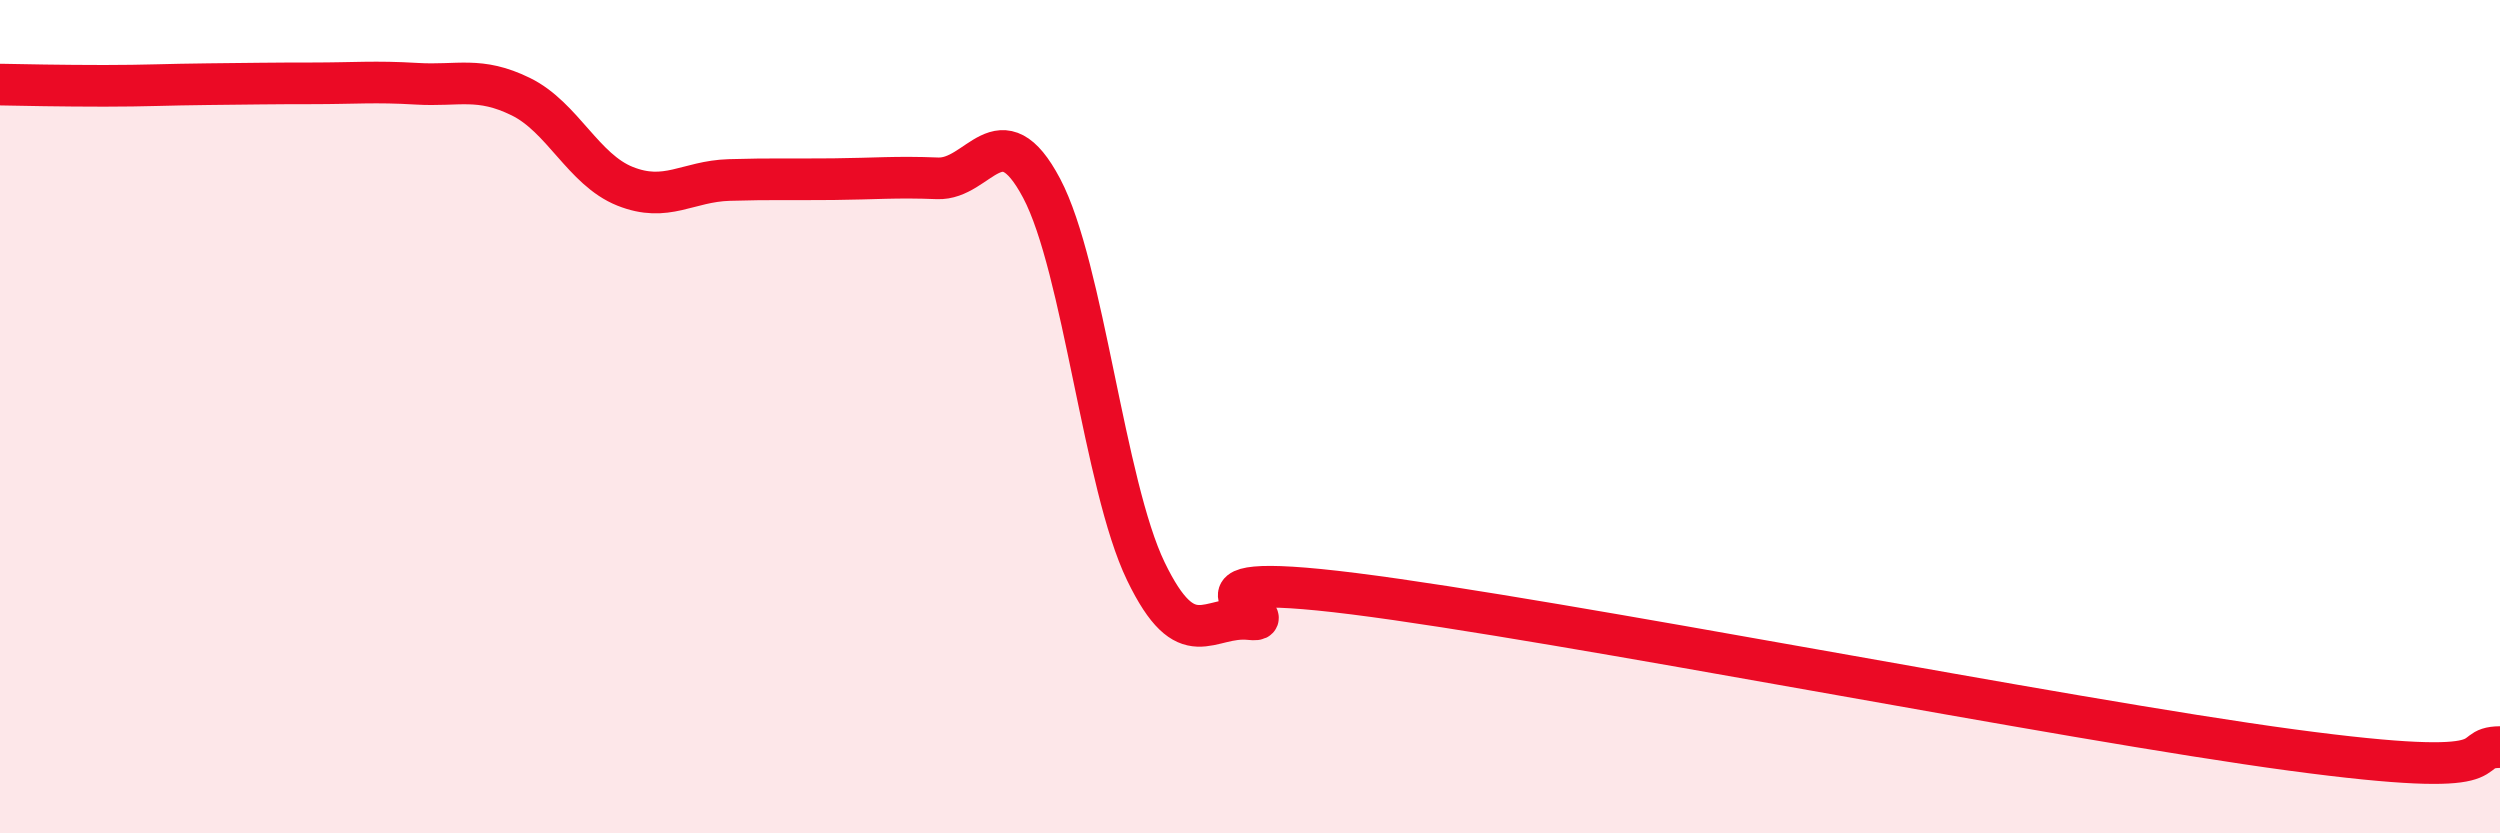 
    <svg width="60" height="20" viewBox="0 0 60 20" xmlns="http://www.w3.org/2000/svg">
      <path
        d="M 0,2.03 C 0.5,2.04 1.5,2.06 2.5,2.06 C 3.5,2.06 4,2.03 5,2.02 C 6,2.01 6.5,2 7.5,2 C 8.5,2 9,1.95 10,2.01 C 11,2.07 11.5,1.83 12.5,2.32 C 13.5,2.81 14,4.07 15,4.47 C 16,4.87 16.5,4.35 17.5,4.32 C 18.5,4.29 19,4.31 20,4.3 C 21,4.29 21.5,4.24 22.5,4.28 C 23.5,4.32 24,2.63 25,4.52 C 26,6.41 26.5,11.64 27.5,13.71 C 28.5,15.78 29,14.75 30,14.86 C 31,14.97 27.5,13.62 32.5,14.25 C 37.5,14.88 49.5,17.26 55,18 C 60.5,18.74 59,17.94 60,17.93L60 20L0 20Z"
        fill="#EB0A25"
        opacity="0.1"
        stroke-linecap="round"
        stroke-linejoin="round"
      />
      <path
        d="M 0,2.03 C 0.5,2.04 1.5,2.06 2.5,2.06 C 3.5,2.06 4,2.03 5,2.02 C 6,2.01 6.5,2 7.5,2 C 8.5,2 9,1.95 10,2.01 C 11,2.07 11.5,1.83 12.5,2.32 C 13.5,2.81 14,4.07 15,4.47 C 16,4.87 16.5,4.35 17.5,4.32 C 18.5,4.29 19,4.31 20,4.3 C 21,4.29 21.5,4.24 22.5,4.28 C 23.5,4.32 24,2.63 25,4.52 C 26,6.41 26.5,11.64 27.5,13.71 C 28.5,15.78 29,14.75 30,14.86 C 31,14.97 27.5,13.62 32.5,14.25 C 37.5,14.88 49.5,17.26 55,18 C 60.5,18.74 59,17.94 60,17.93"
        stroke="#EB0A25"
        stroke-width="1"
        fill="none"
        stroke-linecap="round"
        stroke-linejoin="round"
      />
    </svg>
  